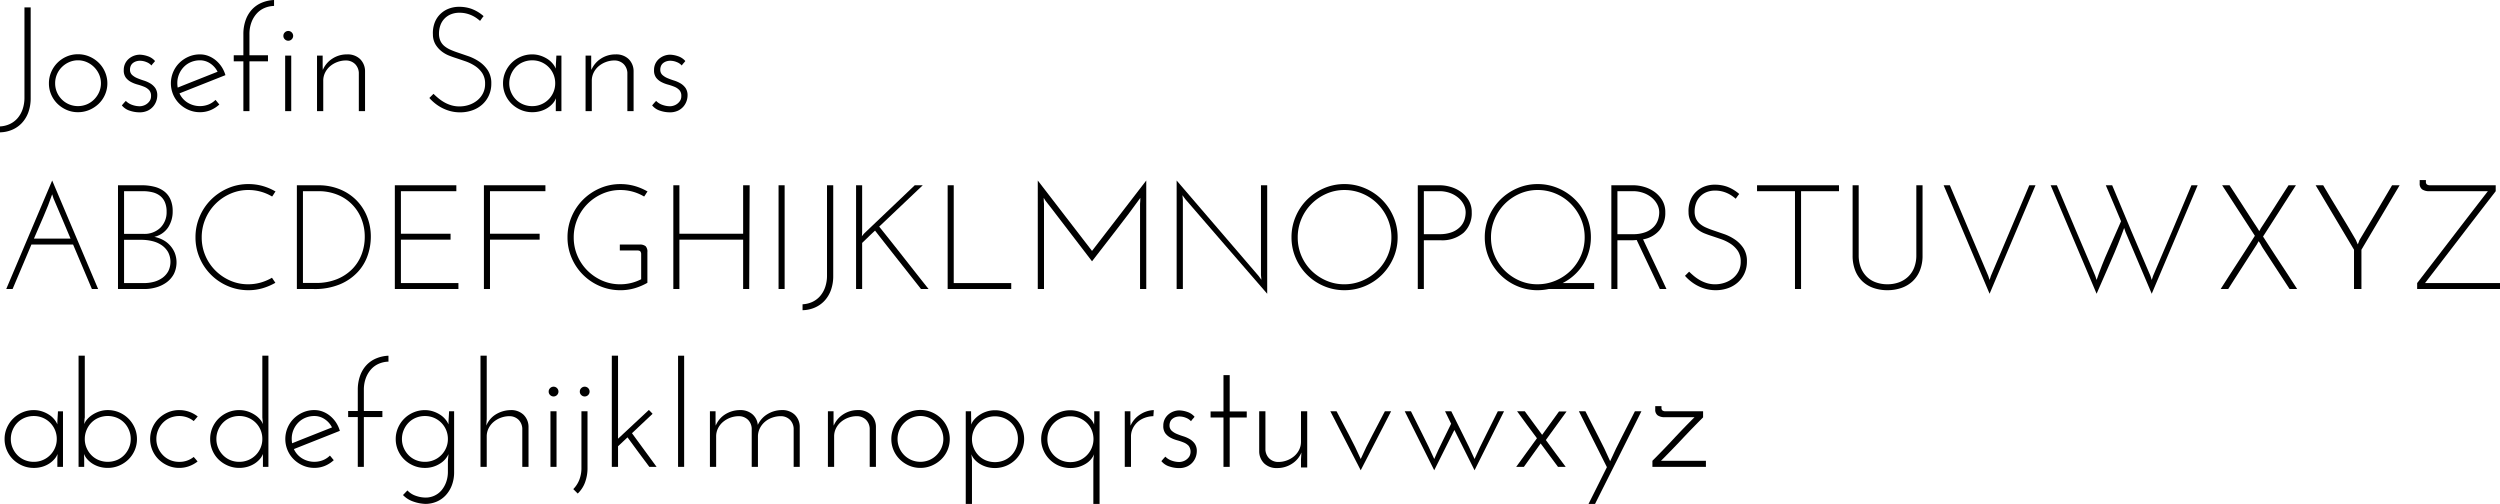 <svg id="Layer_1" data-name="Layer 1" xmlns="http://www.w3.org/2000/svg" viewBox="0 0 202.413 40.8"><title>josefinSans</title><path d="M5.069,28.275v-.48a2.139,2.139,0,0,0,.792-.192,1.887,1.887,0,0,0,.624-.468,2.184,2.184,0,0,0,.414-.726,2.897,2.897,0,0,0,.15-.966V18.16h.504v7.32a3.343,3.343,0,0,1-.192,1.182,2.528,2.528,0,0,1-.528.864,2.335,2.335,0,0,1-.792.546A2.648,2.648,0,0,1,5.069,28.275Z" transform="translate(-5.069 -17.56)"/><path d="M9.03,24.304a2.275,2.275,0,0,1,.186-.912,2.372,2.372,0,0,1,.504-.75,2.397,2.397,0,0,1,.744-.504,2.267,2.267,0,0,1,.918-.186,2.312,2.312,0,0,1,.924.186,2.45,2.45,0,0,1,.756.504,2.324,2.324,0,0,1,.51.75,2.301,2.301,0,0,1-.51,2.568,2.505,2.505,0,0,1-.756.498,2.312,2.312,0,0,1-.924.186,2.267,2.267,0,0,1-.918-.186A2.45,2.45,0,0,1,9.72,25.96a2.317,2.317,0,0,1-.504-.738A2.261,2.261,0,0,1,9.03,24.304Zm.504,0a1.802,1.802,0,0,0,.144.72,1.855,1.855,0,0,0,.984.984,1.877,1.877,0,0,0,1.44,0,1.853,1.853,0,0,0,.588-.397,1.944,1.944,0,0,0,.402-.588,1.804,1.804,0,0,0,0-1.44,1.93,1.93,0,0,0-.99-.99,1.799,1.799,0,0,0-1.44,0,1.942,1.942,0,0,0-.588.402,1.859,1.859,0,0,0-.396.588A1.807,1.807,0,0,0,9.534,24.304Z" transform="translate(-5.069 -17.56)"/><path d="M17.622,22.503a2.143,2.143,0,0,1-.15.18,1.183,1.183,0,0,0-.138.18,1.048,1.048,0,0,0-.408-.276,1.388,1.388,0,0,0-.528-.108,1.032,1.032,0,0,0-.288.042.823.823,0,0,0-.264.132.605.605,0,0,0-.186.228.784.784,0,0,0-.066.342.563.563,0,0,0,.18.414,1.46,1.46,0,0,0,.408.252q.24.102.528.192a2.455,2.455,0,0,1,.528.234,1.325,1.325,0,0,1,.402.372,1.038,1.038,0,0,1,.162.612,1.397,1.397,0,0,1-.078.438,1.376,1.376,0,0,1-.246.438,1.349,1.349,0,0,1-.444.342,1.524,1.524,0,0,1-.684.138,2.479,2.479,0,0,1-.774-.132,1.33,1.33,0,0,1-.642-.432c.056-.064.108-.124.156-.18s.104-.116.168-.18a1.28,1.28,0,0,0,.504.318,1.81,1.81,0,0,0,.624.114,1.032,1.032,0,0,0,.264-.042.957.957,0,0,0,.546-.402.688.688,0,0,0,.102-.384.68.68,0,0,0-.156-.48,1.14,1.14,0,0,0-.402-.27,4.383,4.383,0,0,0-.534-.18,2.541,2.541,0,0,1-.534-.21,1.3,1.3,0,0,1-.414-.348.98.98,0,0,1-.168-.612,1.181,1.181,0,0,1,.12-.546,1.205,1.205,0,0,1,.312-.39,1.392,1.392,0,0,1,.864-.312,2.138,2.138,0,0,1,.618.114A1.333,1.333,0,0,1,17.622,22.503Z" transform="translate(-5.069 -17.56)"/><path d="M23.321,23.644q-.936.372-1.86.738t-1.86.738a1.71,1.71,0,0,0,.648.744,1.907,1.907,0,0,0,1.704.156,1.691,1.691,0,0,0,.564-.372c.056.064.108.126.156.186s.1.122.156.186a2.437,2.437,0,0,1-.708.456,2.193,2.193,0,0,1-.864.168,2.267,2.267,0,0,1-.918-.186,2.45,2.45,0,0,1-.744-.498,2.316,2.316,0,0,1-.504-.738,2.344,2.344,0,0,1,0-1.83,2.301,2.301,0,0,1,.504-.744,2.459,2.459,0,0,1,.744-.498,2.267,2.267,0,0,1,.918-.186,1.868,1.868,0,0,1,.684.126,2.166,2.166,0,0,1,.594.348,2.428,2.428,0,0,1,.474.528A2.459,2.459,0,0,1,23.321,23.644Zm-2.064-1.2a1.872,1.872,0,0,0-.684.126,1.712,1.712,0,0,0-.564.354,1.889,1.889,0,0,0-.39.528,1.863,1.863,0,0,0-.186.648,2.207,2.207,0,0,0-.006.282,1.97,1.97,0,0,0,.03.27q.804-.324,1.608-.642t1.62-.642a1.717,1.717,0,0,0-.588-.666A1.478,1.478,0,0,0,21.257,22.443Z" transform="translate(-5.069 -17.56)"/><path d="M23.994,22.527v-.492h.78V20.344a3.362,3.362,0,0,1,.192-1.176,2.457,2.457,0,0,1,.528-.864,2.288,2.288,0,0,1,.792-.534,2.913,2.913,0,0,1,.972-.21v.48a2.121,2.121,0,0,0-.774.168,1.79,1.79,0,0,0-.636.456,2.213,2.213,0,0,0-.426.72,2.706,2.706,0,0,0-.156.948v1.704h1.5v.492h-1.5V26.56h-.492V22.527Z" transform="translate(-5.069 -17.56)"/><path d="M28.013,20.463a.373.373,0,0,1,.12-.282.391.391,0,0,1,.552,0,.392.392,0,0,1,0,.564.392.392,0,0,1-.552,0A.373.373,0,0,1,28.013,20.463Zm.636,6.096h-.492v-4.5h.492Z" transform="translate(-5.069 -17.56)"/><path d="M30.737,22.06h.456v.792c0,.112.004.236.012.372a2.021,2.021,0,0,1,.768-.912,2.13,2.13,0,0,1,1.2-.348,1.439,1.439,0,0,1,1.044.372,1.374,1.374,0,0,1,.408.972V26.56h-.504V23.44a1.083,1.083,0,0,0-.282-.672,1.041,1.041,0,0,0-.762-.312,1.969,1.969,0,0,0-.696.126,1.947,1.947,0,0,0-.588.342,1.634,1.634,0,0,0-.402.516,1.454,1.454,0,0,0-.15.66v2.46h-.504Z" transform="translate(-5.069 -17.56)"/><path d="M44.225,18.868a1.964,1.964,0,0,0-.15.192q-.067.096-.138.192c-.072-.064-.16-.134-.264-.21a2.423,2.423,0,0,0-.366-.216,2.488,2.488,0,0,0-.468-.168,2.249,2.249,0,0,0-.558-.066,1.802,1.802,0,0,0-.733.138,1.491,1.491,0,0,0-.834.912,1.986,1.986,0,0,0-.102.63,1.401,1.401,0,0,0,.114.594,1.191,1.191,0,0,0,.312.414,2.033,2.033,0,0,0,.474.294,6.083,6.083,0,0,0,.6.234q.385.132.858.294a3.826,3.826,0,0,1,.894.444,2.523,2.523,0,0,1,.702.708,1.908,1.908,0,0,1,.282,1.074,2.273,2.273,0,0,1-.198.96,2.209,2.209,0,0,1-.54.738,2.365,2.365,0,0,1-.804.468,2.938,2.938,0,0,1-.978.162,3.044,3.044,0,0,1-.87-.12,3.324,3.324,0,0,1-.714-.3,3.414,3.414,0,0,1-.546-.384,3.455,3.455,0,0,1-.366-.36l.336-.336q.168.168.384.348a3.415,3.415,0,0,0,.474.33,2.704,2.704,0,0,0,.57.246,2.272,2.272,0,0,0,.672.096,2.413,2.413,0,0,0,.78-.126,2.115,2.115,0,0,0,.66-.36,1.773,1.773,0,0,0,.462-.57,1.644,1.644,0,0,0,.174-.768,1.531,1.531,0,0,0-.24-.888,2.09,2.09,0,0,0-.594-.576,3.542,3.542,0,0,0-.774-.372q-.42-.144-.78-.264-.228-.072-.534-.192a2.421,2.421,0,0,1-.588-.336,2.101,2.101,0,0,1-.492-.546,1.579,1.579,0,0,1-.222-.822,2.375,2.375,0,0,1,.09-.798,1.955,1.955,0,0,1,.378-.72,2.019,2.019,0,0,1,.684-.522,2.323,2.323,0,0,1,1.02-.204,2.966,2.966,0,0,1,.93.156A3.119,3.119,0,0,1,44.225,18.868Z" transform="translate(-5.069 -17.56)"/><path d="M45.797,24.304a2.241,2.241,0,0,1,.186-.906,2.366,2.366,0,0,1,1.254-1.248,2.313,2.313,0,0,1,.924-.186,2.115,2.115,0,0,1,.66.102,2.46,2.46,0,0,1,.564.264,1.829,1.829,0,0,1,.426.372,1.635,1.635,0,0,1,.258.414c0-.176.006-.352.018-.528s.022-.352.03-.528h.408v4.5h-.456v-.54q0-.132.006-.252t.006-.252a1.303,1.303,0,0,1-.246.408,1.969,1.969,0,0,1-.42.366,2.151,2.151,0,0,1-.564.258,2.382,2.382,0,0,1-.69.096,2.313,2.313,0,0,1-.924-.186,2.436,2.436,0,0,1-.75-.498,2.324,2.324,0,0,1-.504-.738A2.269,2.269,0,0,1,45.797,24.304Zm.504,0a1.811,1.811,0,0,0,.144.72,1.909,1.909,0,0,0,.39.588,1.768,1.768,0,0,0,.588.397,1.888,1.888,0,0,0,.738.144,1.847,1.847,0,0,0,1.716-1.128,1.804,1.804,0,0,0,.144-.72,1.842,1.842,0,0,0-1.86-1.86,1.888,1.888,0,0,0-.738.144,1.774,1.774,0,0,0-.588.396,1.895,1.895,0,0,0-.39.594A1.859,1.859,0,0,0,46.301,24.304Z" transform="translate(-5.069 -17.56)"/><path d="M52.48,22.06h.456v.792c0,.112.004.236.012.372a2.021,2.021,0,0,1,.768-.912,2.13,2.13,0,0,1,1.2-.348,1.438,1.438,0,0,1,1.044.372,1.374,1.374,0,0,1,.408.972V26.56h-.504V23.44a1.083,1.083,0,0,0-.282-.672,1.041,1.041,0,0,0-.762-.312,1.97,1.97,0,0,0-.696.126,1.95,1.95,0,0,0-.588.342,1.635,1.635,0,0,0-.402.516,1.454,1.454,0,0,0-.15.66v2.46h-.504Z" transform="translate(-5.069 -17.56)"/><path d="M60.557,22.503a2.106,2.106,0,0,1-.15.18,1.188,1.188,0,0,0-.138.18,1.049,1.049,0,0,0-.408-.276,1.388,1.388,0,0,0-.528-.108,1.032,1.032,0,0,0-.288.042.822.822,0,0,0-.264.132.606.606,0,0,0-.186.228.786.786,0,0,0-.066.342.564.564,0,0,0,.18.414,1.458,1.458,0,0,0,.408.252q.24.102.528.192a2.456,2.456,0,0,1,.528.234,1.326,1.326,0,0,1,.402.372,1.039,1.039,0,0,1,.162.612,1.4,1.4,0,0,1-.078.438,1.38,1.38,0,0,1-.246.438,1.35,1.35,0,0,1-.444.342,1.524,1.524,0,0,1-.684.138,2.479,2.479,0,0,1-.774-.132,1.329,1.329,0,0,1-.642-.432c.056-.064.108-.124.156-.18s.104-.116.168-.18a1.279,1.279,0,0,0,.504.318,1.81,1.81,0,0,0,.624.114,1.032,1.032,0,0,0,.264-.042A.957.957,0,0,0,60.13,25.72a.689.689,0,0,0,.102-.384.68.68,0,0,0-.156-.48,1.14,1.14,0,0,0-.402-.27,4.391,4.391,0,0,0-.534-.18,2.544,2.544,0,0,1-.534-.21,1.3,1.3,0,0,1-.414-.348.98.98,0,0,1-.168-.612,1.182,1.182,0,0,1,.12-.546,1.205,1.205,0,0,1,.312-.39,1.393,1.393,0,0,1,.864-.312,2.139,2.139,0,0,1,.618.114A1.333,1.333,0,0,1,60.557,22.503Z" transform="translate(-5.069 -17.56)"/><path d="M13.014,40.96h-.504q-.384-.901-.762-1.8-.378-.901-.762-1.801H7.613q-.384.901-.762,1.801t-.762,1.8H5.574q.936-2.208,1.86-4.393t1.86-4.392q.936,2.208,1.86,4.392T13.014,40.96ZM9.401,33.627c-.016-.056-.034-.112-.054-.168s-.038-.112-.054-.168q-.312.912-.702,1.8t-.774,1.788h2.964q-.349-.828-.69-1.632T9.401,33.627Z" transform="translate(-5.069 -17.56)"/><path d="M14.622,40.96v-8.4h1.92a4.076,4.076,0,0,1,1.026.12,2.201,2.201,0,0,1,.792.372,1.663,1.663,0,0,1,.51.654,2.325,2.325,0,0,1,.18.954,2.35,2.35,0,0,1-.366,1.308,1.846,1.846,0,0,1-1.122.768,2.601,2.601,0,0,1,.684.24,2.079,2.079,0,0,1,.57.433,2.122,2.122,0,0,1,.396.611,2.138,2.138,0,0,1-.066,1.723,2.018,2.018,0,0,1-.582.672,2.66,2.66,0,0,1-.834.407,3.392,3.392,0,0,1-.972.139Zm.492-7.92v3.456h1.584a1.845,1.845,0,0,0,1.356-.498,1.75,1.75,0,0,0,.504-1.302,1.909,1.909,0,0,0-.138-.762,1.303,1.303,0,0,0-.39-.516,1.612,1.612,0,0,0-.606-.288,3.132,3.132,0,0,0-.774-.09Zm0,3.936V40.48H16.71a3.144,3.144,0,0,0,.834-.107,2.102,2.102,0,0,0,.684-.324,1.632,1.632,0,0,0,.468-.534,1.715,1.715,0,0,0-.024-1.554,1.725,1.725,0,0,0-.528-.559,2.301,2.301,0,0,0-.756-.323,3.754,3.754,0,0,0-.882-.102Z" transform="translate(-5.069 -17.56)"/><path d="M27.089,40.048l.276.408a4.774,4.774,0,0,1-1.026.438,4.039,4.039,0,0,1-1.158.162,4.177,4.177,0,0,1-1.668-.336,4.295,4.295,0,0,1-2.28-2.28,4.165,4.165,0,0,1-.336-1.668,4.211,4.211,0,0,1,.336-1.674,4.301,4.301,0,0,1,.918-1.368,4.402,4.402,0,0,1,1.362-.924,4.107,4.107,0,0,1,1.668-.342,4.198,4.198,0,0,1,1.158.156,4.498,4.498,0,0,1,1.038.444,2.425,2.425,0,0,0-.138.204c-.044.072-.09.14-.138.204a3.717,3.717,0,0,0-1.92-.528,3.582,3.582,0,0,0-1.47.306,3.896,3.896,0,0,0-1.206.828,3.828,3.828,0,0,0-.81,1.218,3.781,3.781,0,0,0-.294,1.488,3.706,3.706,0,0,0,.294,1.47,3.777,3.777,0,0,0,.81,1.206,3.894,3.894,0,0,0,1.194.815,3.56,3.56,0,0,0,1.458.301,3.682,3.682,0,0,0,1.02-.139A3.992,3.992,0,0,0,27.089,40.048Z" transform="translate(-5.069 -17.56)"/><path d="M29.105,32.56h1.764a4.532,4.532,0,0,1,1.632.294,4.028,4.028,0,0,1,1.344.84,3.96,3.96,0,0,1,.912,1.326,4.353,4.353,0,0,1,.336,1.74,4.615,4.615,0,0,1-.246,1.453,3.78,3.78,0,0,1-.798,1.355,4.16,4.16,0,0,1-1.434,1.002,5.302,5.302,0,0,1-2.154.391H29.105Zm.492.48v7.428h1.044a4.402,4.402,0,0,0,1.74-.318,3.664,3.664,0,0,0,1.236-.834,3.4,3.4,0,0,0,.738-1.182,3.95,3.95,0,0,0,.246-1.375,3.893,3.893,0,0,0-.294-1.542,3.457,3.457,0,0,0-1.992-1.92,4.035,4.035,0,0,0-1.446-.258Z" transform="translate(-5.069 -17.56)"/><path d="M37.037,40.96v-8.4h4.98v.48H37.529v3.444h4.02v.48h-4.02V40.48h4.656v.48Z" transform="translate(-5.069 -17.56)"/><path d="M44.249,40.96v-8.4h4.98v.48H44.741v3.444h4.02v.48h-4.02V40.96Z" transform="translate(-5.069 -17.56)"/><path d="M55.253,37.84v-.48h1.584a.741.741,0,0,1,.504.133.635.635,0,0,1,.144.48v2.484a4.775,4.775,0,0,1-1.026.438,4.039,4.039,0,0,1-1.158.162,4.177,4.177,0,0,1-1.668-.336,4.295,4.295,0,0,1-2.28-2.28,4.165,4.165,0,0,1-.336-1.668,4.211,4.211,0,0,1,.336-1.674,4.303,4.303,0,0,1,.918-1.368,4.402,4.402,0,0,1,1.362-.924,4.107,4.107,0,0,1,1.668-.342,4.198,4.198,0,0,1,1.158.156,4.499,4.499,0,0,1,1.038.444,2.402,2.402,0,0,0-.138.204c-.044.072-.09.14-.138.204a3.717,3.717,0,0,0-1.92-.528,3.582,3.582,0,0,0-1.47.306,3.896,3.896,0,0,0-1.206.828,3.83,3.83,0,0,0-.81,1.218,3.783,3.783,0,0,0-.294,1.488,3.708,3.708,0,0,0,.294,1.47,3.778,3.778,0,0,0,.81,1.206,3.896,3.896,0,0,0,1.194.815,3.561,3.561,0,0,0,1.458.301,3.674,3.674,0,0,0,1.704-.408V38.151a.384.384,0,0,0-.06-.228c-.04-.056-.128-.084-.264-.084Z" transform="translate(-5.069 -17.56)"/><path d="M59.585,40.96v-8.4h.492v3.924h5.16V32.56h.528q-.013,2.112-.018,4.2T65.729,40.96h-.492V36.963h-5.16V40.96Z" transform="translate(-5.069 -17.56)"/><path d="M68.105,32.56h.492v8.4H68.105Z" transform="translate(-5.069 -17.56)"/><path d="M70.048,42.676v-.48a2.138,2.138,0,0,0,.792-.191,1.893,1.893,0,0,0,.624-.468,2.182,2.182,0,0,0,.414-.727,2.894,2.894,0,0,0,.15-.966V32.56h.504v7.32a3.341,3.341,0,0,1-.192,1.182,2.535,2.535,0,0,1-.528.864,2.333,2.333,0,0,1-.792.546A2.639,2.639,0,0,1,70.048,42.676Z" transform="translate(-5.069 -17.56)"/><path d="M80.249,40.96h-.612q-.936-1.188-1.86-2.358t-1.86-2.37q-.276.252-.528.498t-.516.498V40.96h-.492v-8.4h.492v3.768c0,.064-.002.124-.006.18s-.01.116-.018.18c.04-.048.076-.092.108-.132a1.5,1.5,0,0,1,.108-.12q1.02-.972,2.034-1.938t2.034-1.938h.648l-3.528,3.348q1.02,1.272,2.004,2.526T80.249,40.96Z" transform="translate(-5.069 -17.56)"/><path d="M81.796,40.96v-8.4h.492v7.92h4.656v.48Z" transform="translate(-5.069 -17.56)"/><path d="M89.093,32.175q1.104,1.428,2.196,2.85t2.196,2.851q1.105-1.429,2.196-2.851t2.196-2.85V40.96h-.504v-6.9c.008-.08.014-.158.018-.234s.006-.158.006-.246q-.948,1.32-1.938,2.586t-1.974,2.55q-.828-1.08-1.632-2.13t-1.632-2.13l-.504-.648c-.024-.04-.048-.078-.072-.114s-.048-.074-.072-.114c0,.088.001.17.006.246s.01.154.018.234v6.9h-.504Z" transform="translate(-5.069 -17.56)"/><path d="M107.668,32.56v8.784q-1.68-1.932-3.324-3.834t-3.312-3.834c-.04-.056-.078-.108-.114-.156s-.074-.1-.114-.156c.008.064.014.128.018.192s.01.128.018.192V40.96h-.504V32.175q1.68,1.956,3.324,3.87,1.644,1.915,3.312,3.858c.04.057.078.108.114.156s.074.101.114.156c-.008-.064-.014-.128-.018-.192s-.01-.128-.018-.191V32.56Z" transform="translate(-5.069 -17.56)"/><path d="M109.636,36.772a4.21,4.21,0,0,1,.336-1.674A4.302,4.302,0,0,1,110.89,33.73a4.402,4.402,0,0,1,1.362-.924,4.106,4.106,0,0,1,1.668-.342,4.15,4.15,0,0,1,1.674.342,4.341,4.341,0,0,1,2.292,2.292,4.147,4.147,0,0,1,.342,1.674,4.102,4.102,0,0,1-.342,1.668,4.4,4.4,0,0,1-.924,1.362,4.307,4.307,0,0,1-1.368.918,4.221,4.221,0,0,1-1.674.336,4.176,4.176,0,0,1-1.668-.336,4.295,4.295,0,0,1-2.28-2.28A4.163,4.163,0,0,1,109.636,36.772Zm.504.012a3.743,3.743,0,0,0,1.104,2.682,3.932,3.932,0,0,0,1.2.81,3.604,3.604,0,0,0,1.464.301,3.688,3.688,0,0,0,1.476-.301,3.917,3.917,0,0,0,1.218-.815,3.82,3.82,0,0,0,.822-1.206,3.682,3.682,0,0,0,.3-1.482,3.723,3.723,0,0,0-.3-1.488,3.93,3.93,0,0,0-.816-1.218,3.791,3.791,0,0,0-1.212-.822,3.686,3.686,0,0,0-1.476-.3,3.582,3.582,0,0,0-1.47.306,3.896,3.896,0,0,0-1.206.828,3.83,3.83,0,0,0-.81,1.218A3.781,3.781,0,0,0,110.14,36.784Z" transform="translate(-5.069 -17.56)"/><path d="M119.86,40.96v-8.4h1.8a3.142,3.142,0,0,1,.816.12,2.773,2.773,0,0,1,.834.384,2.289,2.289,0,0,1,.654.684,1.859,1.859,0,0,1,.264,1.008,2.143,2.143,0,0,1-.654,1.644,2.666,2.666,0,0,1-1.89.612h-1.332V40.96Zm.492-4.44H121.6a2.782,2.782,0,0,0,1.038-.168,1.818,1.818,0,0,0,.66-.432,1.488,1.488,0,0,0,.342-.57,1.983,1.983,0,0,0,.096-.594,1.391,1.391,0,0,0-.162-.648,1.783,1.783,0,0,0-.45-.552,2.19,2.19,0,0,0-.678-.379,2.489,2.489,0,0,0-.834-.138h-1.26Z" transform="translate(-5.069 -17.56)"/><path d="M125.284,36.772a4.211,4.211,0,0,1,.336-1.674,4.303,4.303,0,0,1,.918-1.368,4.402,4.402,0,0,1,1.362-.924,4.107,4.107,0,0,1,1.668-.342,4.15,4.15,0,0,1,1.674.342,4.341,4.341,0,0,1,2.292,2.292,4.149,4.149,0,0,1,.342,1.674,4.097,4.097,0,0,1-.168,1.176,4.074,4.074,0,0,1-1.194,1.897,4.181,4.181,0,0,1-.93.636H134.14v.48h-3.684a4.349,4.349,0,0,1-.888.096,4.177,4.177,0,0,1-1.668-.336,4.295,4.295,0,0,1-2.28-2.28A4.165,4.165,0,0,1,125.284,36.772Zm.504.012a3.706,3.706,0,0,0,.294,1.47,3.778,3.778,0,0,0,.81,1.206,3.894,3.894,0,0,0,1.194.815,3.56,3.56,0,0,0,1.458.301,3.717,3.717,0,0,0,1.488-.301A3.915,3.915,0,0,0,132.25,39.46a3.82,3.82,0,0,0,.822-1.206,3.682,3.682,0,0,0,.3-1.482,3.723,3.723,0,0,0-.3-1.488,3.93,3.93,0,0,0-.816-1.218,3.793,3.793,0,0,0-1.212-.822,3.685,3.685,0,0,0-1.476-.3,3.583,3.583,0,0,0-1.47.306,3.896,3.896,0,0,0-1.206.828,3.83,3.83,0,0,0-.81,1.218A3.781,3.781,0,0,0,125.788,36.784Z" transform="translate(-5.069 -17.56)"/><path d="M135.532,40.96v-8.4h1.8a3.14,3.14,0,0,1,.816.12,2.772,2.772,0,0,1,.834.384,2.293,2.293,0,0,1,.654.684,1.858,1.858,0,0,1,.264,1.008,2.206,2.206,0,0,1-.462,1.434,2.233,2.233,0,0,1-1.338.75q.48,1.021.954,2.017t.941,2.004h-.54q-.467-1.008-.936-1.992t-.936-1.98c-.072.008-.142.015-.21.019s-.138.006-.21.006h-1.14V40.96Zm.492-4.44h1.248a2.782,2.782,0,0,0,1.038-.168,1.819,1.819,0,0,0,.66-.432,1.489,1.489,0,0,0,.342-.57,2,2,0,0,0,.097-.594,1.397,1.397,0,0,0-.162-.648,1.784,1.784,0,0,0-.451-.552,2.191,2.191,0,0,0-.678-.379,2.489,2.489,0,0,0-.834-.138h-1.26Z" transform="translate(-5.069 -17.56)"/><path d="M145.887,33.268a2.14,2.14,0,0,0-.149.192q-.066.096-.138.192c-.072-.064-.16-.134-.265-.21a2.374,2.374,0,0,0-.366-.216,2.47,2.47,0,0,0-.468-.168,2.252,2.252,0,0,0-.558-.066,1.802,1.802,0,0,0-.732.138,1.494,1.494,0,0,0-.834.912,1.971,1.971,0,0,0-.102.63,1.417,1.417,0,0,0,.113.594,1.198,1.198,0,0,0,.312.414,2.04,2.04,0,0,0,.474.294,6.204,6.204,0,0,0,.601.234q.384.132.857.294a3.816,3.816,0,0,1,.894.444,2.552,2.552,0,0,1,.702.708,1.913,1.913,0,0,1,.281,1.074,2.278,2.278,0,0,1-.197.96,2.235,2.235,0,0,1-.54.738,2.358,2.358,0,0,1-.804.468,2.921,2.921,0,0,1-.978.162,3.022,3.022,0,0,1-.87-.12,3.308,3.308,0,0,1-.714-.3,3.496,3.496,0,0,1-.546-.384,3.406,3.406,0,0,1-.366-.36l.336-.336q.169.168.384.348a3.388,3.388,0,0,0,.475.33,2.659,2.659,0,0,0,.569.246,2.264,2.264,0,0,0,.672.097,2.414,2.414,0,0,0,.78-.126,2.126,2.126,0,0,0,.66-.36,1.775,1.775,0,0,0,.462-.57,1.64,1.64,0,0,0,.174-.767,1.538,1.538,0,0,0-.239-.889,2.086,2.086,0,0,0-.595-.575,3.524,3.524,0,0,0-.773-.373q-.42-.144-.78-.264-.229-.072-.534-.192a2.406,2.406,0,0,1-.588-.336,2.083,2.083,0,0,1-.492-.546,1.579,1.579,0,0,1-.222-.822,2.362,2.362,0,0,1,.09-.798,1.955,1.955,0,0,1,.378-.72,2.021,2.021,0,0,1,.684-.522,2.318,2.318,0,0,1,1.02-.204,2.962,2.962,0,0,1,.93.156A3.112,3.112,0,0,1,145.887,33.268Z" transform="translate(-5.069 -17.56)"/><path d="M153.963,32.56v.48h-3.071v7.92h-.492V33.04h-3.072v-.48Z" transform="translate(-5.069 -17.56)"/><path d="M157.887,41.056a3.398,3.398,0,0,1-1.128-.18,2.487,2.487,0,0,1-.894-.534,2.409,2.409,0,0,1-.588-.882,3.251,3.251,0,0,1-.211-1.212V32.56h.492v5.652a2.749,2.749,0,0,0,.174,1.014,2.112,2.112,0,0,0,.48.738,2.022,2.022,0,0,0,.738.456,2.746,2.746,0,0,0,.935.156,2.692,2.692,0,0,0,.93-.156,2.149,2.149,0,0,0,.744-.456,2.033,2.033,0,0,0,.492-.738,2.729,2.729,0,0,0,.174-1.014V32.56h.504V38.248a3.171,3.171,0,0,1-.216,1.212,2.432,2.432,0,0,1-.6.882,2.541,2.541,0,0,1-.906.534A3.414,3.414,0,0,1,157.887,41.056Z" transform="translate(-5.069 -17.56)"/><path d="M169.371,32.56h.504q-.936,2.208-1.86,4.392-.923,2.185-1.859,4.392-.936-2.208-1.86-4.392T162.435,32.56h.504q.779,1.848,1.554,3.666t1.554,3.666c.017.057.034.112.055.168s.037.112.054.168c.016-.056.034-.111.054-.168s.038-.111.054-.168q.781-1.847,1.555-3.666T169.371,32.56Z" transform="translate(-5.069 -17.56)"/><path d="M182.499,32.56h.504q-.936,2.208-1.859,4.392t-1.86,4.392l-2.124-5.004-.108-.324q-.479,1.332-1.073,2.676t-1.158,2.652q-.936-2.208-1.86-4.392T171.1,32.56h.504q.779,1.848,1.548,3.672t1.56,3.66c.017.057.034.112.055.168s.037.112.054.168q.407-1.2.941-2.388t1.038-2.364q-.312-.744-.617-1.464t-.618-1.452h.516q.768,1.848,1.536,3.672t1.56,3.66c.017.057.034.112.055.168s.037.112.054.168c.016-.056.034-.111.054-.168s.038-.111.055-.168q.791-1.847,1.56-3.666T182.499,32.56Z" transform="translate(-5.069 -17.56)"/><path d="M187.635,36.651q-.659-1.02-1.326-2.046-.665-1.026-1.325-2.046h.6q.576.876,1.14,1.752t1.141,1.752c.023.04.046.076.065.108a.715.715,0,0,1,.055.108c.023-.04.046-.076.065-.108a.679.679,0,0,0,.055-.108q.576-.876,1.134-1.752t1.122-1.752h.6q-.672,1.044-1.332,2.076t-1.332,2.076q.684,1.069,1.38,2.124t1.38,2.124h-.611l-2.124-3.252c-.064-.097-.126-.2-.186-.312a2.489,2.489,0,0,0-.197-.311.603.603,0,0,1-.06.113.583.583,0,0,0-.06.114q-.589.913-1.17,1.818-.583.905-1.171,1.83h-.611q.696-1.093,1.386-2.154T187.635,36.651Z" transform="translate(-5.069 -17.56)"/><path d="M196.263,37.779V40.96h-.601V37.779q-.779-1.307-1.554-2.61t-1.554-2.61h.611q.661,1.128,1.332,2.22t1.32,2.22c.024.064.048.123.072.174s.048.106.072.162h.012c.023-.056.046-.11.065-.162s.042-.11.066-.174q.672-1.116,1.326-2.214t1.313-2.226h.612Z" transform="translate(-5.069 -17.56)"/><path d="M201.843,32.56h5.292v.48q-1.44,1.86-2.862,3.714T201.411,40.48h6.071v.48h-6.708v-.48q1.44-1.872,2.862-3.726T206.499,33.04h-4.74a.987.987,0,0,1-.576-.144.561.561,0,0,1-.204-.492V32.14h.504v.144a.262.262,0,0,0,.078.21A.45.45,0,0,0,201.843,32.56Z" transform="translate(-5.069 -17.56)"/><path d="M5.441,53.103a2.243,2.243,0,0,1,.186-.906,2.37,2.37,0,0,1,1.254-1.248,2.313,2.313,0,0,1,.924-.185,2.129,2.129,0,0,1,.66.102,2.441,2.441,0,0,1,.564.265,1.805,1.805,0,0,1,.426.372,1.624,1.624,0,0,1,.258.414q0-.265.018-.528c.012-.176.022-.352.03-.528h.408v4.5h-.456v-.54c0-.088.002-.172.006-.252s.006-.164.006-.252a1.3,1.3,0,0,1-.246.408,1.996,1.996,0,0,1-.42.366,2.183,2.183,0,0,1-.564.258,2.4,2.4,0,0,1-.69.096,2.313,2.313,0,0,1-.924-.186,2.438,2.438,0,0,1-.75-.498,2.328,2.328,0,0,1-.504-.738A2.269,2.269,0,0,1,5.441,53.103Zm.504,0a1.811,1.811,0,0,0,.144.72,1.901,1.901,0,0,0,.39.588,1.755,1.755,0,0,0,.588.397,1.888,1.888,0,0,0,.738.144,1.847,1.847,0,0,0,1.716-1.128,1.802,1.802,0,0,0,.144-.72,1.844,1.844,0,0,0-1.86-1.86,1.889,1.889,0,0,0-.738.144,1.767,1.767,0,0,0-.588.396,1.889,1.889,0,0,0-.39.595A1.854,1.854,0,0,0,5.945,53.103Z" transform="translate(-5.069 -17.56)"/><path d="M16.158,53.103a2.269,2.269,0,0,1-.186.918,2.326,2.326,0,0,1-.504.738,2.43,2.43,0,0,1-.75.498,2.312,2.312,0,0,1-.924.186,2.397,2.397,0,0,1-.69-.096,2.167,2.167,0,0,1-.564-.258,1.999,1.999,0,0,1-.42-.366,1.298,1.298,0,0,1-.246-.408c0,.088.002.172.006.252s.006.164.006.252v.54H11.43v-9h.504v5.004a1.984,1.984,0,0,0-.03.27c-.004.092-.01.182-.018.27a1.252,1.252,0,0,1,.252-.407A2.017,2.017,0,0,1,12.57,51.13a2.441,2.441,0,0,1,.564-.265,2.13,2.13,0,0,1,.66-.102,2.312,2.312,0,0,1,.924.185,2.37,2.37,0,0,1,1.254,1.248A2.243,2.243,0,0,1,16.158,53.103Zm-.504,0a1.845,1.845,0,0,0-.144-.726,1.891,1.891,0,0,0-.39-.595,1.765,1.765,0,0,0-.588-.396,1.957,1.957,0,0,0-1.476,0,1.765,1.765,0,0,0-.588.396,1.891,1.891,0,0,0-.39.595,1.854,1.854,0,0,0-.144.726,1.811,1.811,0,0,0,.144.72,1.903,1.903,0,0,0,.39.588,1.753,1.753,0,0,0,.588.397,1.968,1.968,0,0,0,1.476,0,1.753,1.753,0,0,0,.588-.397,1.903,1.903,0,0,0,.39-.588A1.802,1.802,0,0,0,15.654,53.103Z" transform="translate(-5.069 -17.56)"/><path d="M20.753,54.556c.056.064.11.126.162.185s.102.122.15.186a2.584,2.584,0,0,1-.684.378,2.298,2.298,0,0,1-.804.138,2.267,2.267,0,0,1-.918-.186,2.45,2.45,0,0,1-.744-.498,2.32,2.32,0,0,1-.504-.738,2.344,2.344,0,0,1,0-1.83,2.303,2.303,0,0,1,.504-.744,2.468,2.468,0,0,1,.744-.498,2.267,2.267,0,0,1,.918-.185,2.394,2.394,0,0,1,1.5.516c-.056.065-.11.126-.162.186s-.106.122-.162.186a1.897,1.897,0,0,0-.534-.3,1.94,1.94,0,0,0-1.374.036,1.779,1.779,0,0,0-.582.396,1.883,1.883,0,0,0-.39.595,1.845,1.845,0,0,0-.144.726,1.802,1.802,0,0,0,.144.72,1.894,1.894,0,0,0,.39.588,1.766,1.766,0,0,0,.582.397,1.846,1.846,0,0,0,.732.144A1.819,1.819,0,0,0,20.753,54.556Z" transform="translate(-5.069 -17.56)"/><path d="M22.085,53.103a2.319,2.319,0,0,1,.678-1.649,2.398,2.398,0,0,1,.75-.505,2.31,2.31,0,0,1,.924-.185,2.175,2.175,0,0,1,.672.102,2.438,2.438,0,0,1,.564.265,2,2,0,0,1,.432.366,1.261,1.261,0,0,1,.252.407c-.008-.088-.016-.178-.024-.27s-.016-.182-.024-.27V46.359h.492v9h-.444v-1.044a1.306,1.306,0,0,1-.246.408,2.006,2.006,0,0,1-.42.366,2.189,2.189,0,0,1-.564.258,2.403,2.403,0,0,1-.69.096,2.31,2.31,0,0,1-.924-.186,2.43,2.43,0,0,1-.75-.498,2.251,2.251,0,0,1-.498-.738A2.333,2.333,0,0,1,22.085,53.103Zm.504,0a1.802,1.802,0,0,0,.144.72,1.894,1.894,0,0,0,.39.588,1.77,1.77,0,0,0,.582.397,1.845,1.845,0,0,0,.732.144,1.888,1.888,0,0,0,.738-.144,1.819,1.819,0,0,0,.594-.397,1.844,1.844,0,0,0,.396-.588,1.802,1.802,0,0,0,.144-.72,1.835,1.835,0,0,0-1.134-1.716,1.889,1.889,0,0,0-.738-.144,1.845,1.845,0,0,0-.732.144,1.783,1.783,0,0,0-.582.396,1.883,1.883,0,0,0-.39.595A1.845,1.845,0,0,0,22.589,53.103Z" transform="translate(-5.069 -17.56)"/><path d="M32.585,52.443q-.936.372-1.86.738t-1.86.738a1.714,1.714,0,0,0,.648.744,1.909,1.909,0,0,0,1.704.155,1.691,1.691,0,0,0,.564-.372c.056.064.108.126.156.186s.1.122.156.185a2.417,2.417,0,0,1-.708.456,2.184,2.184,0,0,1-.864.168,2.267,2.267,0,0,1-.918-.186,2.449,2.449,0,0,1-.744-.498,2.318,2.318,0,0,1-.504-.738,2.343,2.343,0,0,1,0-1.83,2.301,2.301,0,0,1,.504-.744,2.468,2.468,0,0,1,.744-.498,2.267,2.267,0,0,1,.918-.185,1.871,1.871,0,0,1,.684.126,2.177,2.177,0,0,1,.594.348,2.414,2.414,0,0,1,.474.528A2.45,2.45,0,0,1,32.585,52.443Zm-2.064-1.2a1.871,1.871,0,0,0-.684.126,1.714,1.714,0,0,0-.564.354,1.89,1.89,0,0,0-.39.528,1.862,1.862,0,0,0-.186.647,2.198,2.198,0,0,0-.006.282,1.956,1.956,0,0,0,.03.27q.804-.324,1.608-.642t1.62-.642a1.712,1.712,0,0,0-.588-.666A1.478,1.478,0,0,0,30.521,51.243Z" transform="translate(-5.069 -17.56)"/><path d="M33.257,51.327v-.491h.78V49.144a3.359,3.359,0,0,1,.192-1.176,2.464,2.464,0,0,1,.528-.864,2.296,2.296,0,0,1,.792-.534,2.925,2.925,0,0,1,.972-.21v.48a2.103,2.103,0,0,0-.774.168,1.779,1.779,0,0,0-.636.456,2.212,2.212,0,0,0-.426.72,2.709,2.709,0,0,0-.156.948v1.704h1.5v.491h-1.5v4.032h-.492V51.327Z" transform="translate(-5.069 -17.56)"/><path d="M41.429,50.859h.408v4.92a2.981,2.981,0,0,1-.18,1.062,2.459,2.459,0,0,1-.492.81,2.15,2.15,0,0,1-.726.517,2.364,2.364,0,0,1-.894.191,3.26,3.26,0,0,1-1.014-.191,2.055,2.055,0,0,1-.834-.528c.064-.064.124-.126.18-.185s.116-.122.18-.186a1.618,1.618,0,0,0,.672.432,2.389,2.389,0,0,0,.804.145,1.674,1.674,0,0,0,1.272-.576,2.146,2.146,0,0,0,.384-.666,2.455,2.455,0,0,0,.144-.858V54.88c.008-.088.016-.181.024-.276s.016-.188.024-.276a1.749,1.749,0,0,1-.69.769,2.237,2.237,0,0,1-1.218.348,2.313,2.313,0,0,1-.924-.186,2.436,2.436,0,0,1-.75-.498,2.326,2.326,0,0,1-.504-.738,2.269,2.269,0,0,1-.186-.918,2.243,2.243,0,0,1,.186-.906,2.37,2.37,0,0,1,1.254-1.248,2.312,2.312,0,0,1,.924-.185,2.129,2.129,0,0,1,.66.102,2.441,2.441,0,0,1,.564.265,1.806,1.806,0,0,1,.426.372,1.621,1.621,0,0,1,.258.414q0-.265.018-.528T41.429,50.859Zm-3.816,2.244a1.811,1.811,0,0,0,.144.72,1.903,1.903,0,0,0,.39.588,1.753,1.753,0,0,0,.588.397,1.888,1.888,0,0,0,.738.144,1.847,1.847,0,0,0,1.716-1.128,1.802,1.802,0,0,0,.144-.72,1.844,1.844,0,0,0-1.86-1.86,1.889,1.889,0,0,0-.738.144,1.765,1.765,0,0,0-.588.396,1.891,1.891,0,0,0-.39.595A1.854,1.854,0,0,0,37.613,53.103Z" transform="translate(-5.069 -17.56)"/><path d="M43.973,46.359h.504v5.124l-.036.54a1.924,1.924,0,0,1,.762-.906,2.368,2.368,0,0,1,1.206-.353,1.436,1.436,0,0,1,1.044.372,1.373,1.373,0,0,1,.408.972v3.252h-.504v-3.12a1.084,1.084,0,0,0-.282-.672,1.041,1.041,0,0,0-.762-.311,1.97,1.97,0,0,0-.696.126,1.95,1.95,0,0,0-.588.342,1.632,1.632,0,0,0-.402.516,1.454,1.454,0,0,0-.15.66v2.46h-.504Z" transform="translate(-5.069 -17.56)"/><path d="M49.493,49.264a.374.374,0,0,1,.12-.282.391.391,0,0,1,.552,0,.393.393,0,0,1,0,.565.393.393,0,0,1-.552,0A.373.373,0,0,1,49.493,49.264Zm.636,6.096h-.492v-4.5h.492Z" transform="translate(-5.069 -17.56)"/><path d="M51.845,57.52l-.36-.36a2.225,2.225,0,0,0,.48-.732,2.603,2.603,0,0,0,.18-1.008v-4.56h.492v4.548a3.333,3.333,0,0,1-.21,1.236A2.388,2.388,0,0,1,51.845,57.52Zm.169-8.256a.373.373,0,0,1,.12-.282.389.389,0,0,1,.276-.114.396.396,0,0,1,0,.792.388.388,0,0,1-.276-.113A.373.373,0,0,1,52.013,49.264Z" transform="translate(-5.069 -17.56)"/><path d="M57.605,50.752c.048.048.098.098.15.149s.102.106.15.162q-.445.409-.834.786t-.834.786q.504.684.996,1.362t.996,1.361h-.588q-.444-.599-.888-1.193t-.876-1.194q-.204.18-.39.366t-.378.353v1.668h-.504v-9h.504V53.08q.647-.612,1.248-1.164T57.605,50.752Z" transform="translate(-5.069 -17.56)"/><path d="M60.461,55.359h-.492v-9h.492Z" transform="translate(-5.069 -17.56)"/><path d="M62.548,50.859h.456v.792q0,.169.012.372a1.958,1.958,0,0,1,.762-.912,2.257,2.257,0,0,1,1.206-.348,1.475,1.475,0,0,1,.996.33,1.289,1.289,0,0,1,.444.87,2.002,2.002,0,0,1,.768-.864,2.243,2.243,0,0,1,1.176-.336,1.437,1.437,0,0,1,1.044.372,1.375,1.375,0,0,1,.408.972v3.252h-.492v-3.12a1.084,1.084,0,0,0-.282-.672,1.041,1.041,0,0,0-.762-.311,2.053,2.053,0,0,0-.696.12,1.84,1.84,0,0,0-.588.336,1.643,1.643,0,0,0-.402.51,1.506,1.506,0,0,0-.162.642v2.496h-.504v-3.12a1.084,1.084,0,0,0-.282-.672,1.041,1.041,0,0,0-.762-.311,2.005,2.005,0,0,0-1.284.468,1.632,1.632,0,0,0-.402.516,1.454,1.454,0,0,0-.15.66v2.46h-.504Z" transform="translate(-5.069 -17.56)"/><path d="M72.101,50.859h.456v.792q0,.169.012.372a2.024,2.024,0,0,1,.768-.912,2.133,2.133,0,0,1,1.2-.348,1.437,1.437,0,0,1,1.044.372,1.373,1.373,0,0,1,.408.972v3.252h-.504v-3.12a1.084,1.084,0,0,0-.282-.672,1.04,1.04,0,0,0-.762-.311,1.97,1.97,0,0,0-.696.126,1.95,1.95,0,0,0-.588.342,1.633,1.633,0,0,0-.402.516,1.454,1.454,0,0,0-.15.66v2.46h-.504Z" transform="translate(-5.069 -17.56)"/><path d="M77.236,53.103a2.277,2.277,0,0,1,.186-.912,2.37,2.37,0,0,1,.504-.75,2.397,2.397,0,0,1,.744-.504,2.267,2.267,0,0,1,.918-.185,2.312,2.312,0,0,1,.924.185,2.451,2.451,0,0,1,.756.504,2.324,2.324,0,0,1,.51.75,2.303,2.303,0,0,1-.51,2.568,2.506,2.506,0,0,1-.756.498,2.312,2.312,0,0,1-.924.186,2.267,2.267,0,0,1-.918-.186,2.449,2.449,0,0,1-.744-.498,2.318,2.318,0,0,1-.504-.738A2.261,2.261,0,0,1,77.236,53.103Zm.504,0a1.802,1.802,0,0,0,.144.72,1.855,1.855,0,0,0,.984.984,1.877,1.877,0,0,0,1.44,0,1.836,1.836,0,0,0,.588-.397,1.936,1.936,0,0,0,.402-.588,1.803,1.803,0,0,0,0-1.439,1.933,1.933,0,0,0-.99-.99,1.798,1.798,0,0,0-1.44,0,1.95,1.95,0,0,0-.588.402,1.857,1.857,0,0,0-.396.588A1.803,1.803,0,0,0,77.74,53.103Z" transform="translate(-5.069 -17.56)"/><path d="M87.989,53.115a2.247,2.247,0,0,1-.186.906,2.405,2.405,0,0,1-.504.744,2.378,2.378,0,0,1-.75.504,2.416,2.416,0,0,1-1.608.09,2.263,2.263,0,0,1-.558-.252,1.84,1.84,0,0,1-.42-.359,1.329,1.329,0,0,1-.246-.408c.008.08.016.16.024.24s.016.164.024.252v3.527h-.504v-7.5h.432q0,.277.006.54c.004.176.006.356.006.54a1.221,1.221,0,0,1,.252-.42,2.223,2.223,0,0,1,.432-.372,2.27,2.27,0,0,1,.57-.27,2.158,2.158,0,0,1,.666-.102,2.309,2.309,0,0,1,.924.186,2.43,2.43,0,0,1,.75.498,2.317,2.317,0,0,1,.504.744A2.284,2.284,0,0,1,87.989,53.115Zm-.504,0a1.81,1.81,0,0,0-1.122-1.704,1.968,1.968,0,0,0-1.476,0,1.866,1.866,0,0,0-.978,2.431,1.888,1.888,0,0,0,.39.594,1.785,1.785,0,0,0,.588.397,1.967,1.967,0,0,0,1.476,0,1.785,1.785,0,0,0,.588-.397,1.895,1.895,0,0,0,.39-.594A1.85,1.85,0,0,0,87.484,53.115Z" transform="translate(-5.069 -17.56)"/><path d="M89.368,53.115a2.277,2.277,0,0,1,.186-.911,2.309,2.309,0,0,1,.504-.744,2.436,2.436,0,0,1,.75-.498,2.313,2.313,0,0,1,.924-.186,2.158,2.158,0,0,1,.666.102,2.271,2.271,0,0,1,.57.27,2.223,2.223,0,0,1,.432.372,1.221,1.221,0,0,1,.252.42c.008-.184.012-.364.012-.54v-.54h.432v7.5h-.504V54.832c.008-.088.016-.172.024-.252a2.4,2.4,0,0,1,.036-.24,1.64,1.64,0,0,1-.252.408,1.688,1.688,0,0,1-.42.359,2.375,2.375,0,0,1-.564.252,2.418,2.418,0,0,1-1.608-.09,2.361,2.361,0,0,1-1.254-1.248A2.24,2.24,0,0,1,89.368,53.115Zm.504,0a1.841,1.841,0,0,0,1.86,1.86,1.886,1.886,0,0,0,.738-.144,1.881,1.881,0,0,0,.99-2.448,1.795,1.795,0,0,0-.396-.582,1.905,1.905,0,0,0-.594-.391,1.886,1.886,0,0,0-.738-.143,1.841,1.841,0,0,0-.732.143,1.93,1.93,0,0,0-.588.391,1.796,1.796,0,0,0-.396.582A1.841,1.841,0,0,0,89.873,53.115Z" transform="translate(-5.069 -17.56)"/><path d="M98.452,51.256a2.174,2.174,0,0,0-.714.138,1.801,1.801,0,0,0-.57.342,1.649,1.649,0,0,0-.384.517,1.481,1.481,0,0,0-.144.647v2.46h-.504v-4.5h.456v.792q0,.169.012.372a2.034,2.034,0,0,1,.798-.918,2.135,2.135,0,0,1,1.086-.342Z" transform="translate(-5.069 -17.56)"/><path d="M101.788,51.304a2.135,2.135,0,0,1-.15.18,1.187,1.187,0,0,0-.138.181,1.048,1.048,0,0,0-.408-.276,1.38,1.38,0,0,0-.528-.108,1.047,1.047,0,0,0-.288.042.814.814,0,0,0-.264.133.604.604,0,0,0-.186.228.782.782,0,0,0-.066.342.563.563,0,0,0,.18.414,1.44,1.44,0,0,0,.408.252c.16.068.336.132.528.192a2.428,2.428,0,0,1,.528.233,1.339,1.339,0,0,1,.402.372,1.04,1.04,0,0,1,.162.612,1.399,1.399,0,0,1-.078.439,1.375,1.375,0,0,1-.246.438,1.349,1.349,0,0,1-.444.342,1.524,1.524,0,0,1-.684.139,2.48,2.48,0,0,1-.774-.133,1.326,1.326,0,0,1-.642-.432c.056-.064.108-.124.156-.18s.104-.116.168-.181a1.275,1.275,0,0,0,.504.318,1.8,1.8,0,0,0,.624.114,1.032,1.032,0,0,0,.264-.042.944.944,0,0,0,.3-.145.931.931,0,0,0,.246-.258.798.798,0,0,0-.054-.864,1.145,1.145,0,0,0-.402-.27,4.306,4.306,0,0,0-.534-.18,2.571,2.571,0,0,1-.534-.21,1.301,1.301,0,0,1-.414-.349.978.978,0,0,1-.168-.612,1.183,1.183,0,0,1,.12-.546,1.216,1.216,0,0,1,.312-.39,1.388,1.388,0,0,1,.864-.311,2.135,2.135,0,0,1,.618.113A1.33,1.33,0,0,1,101.788,51.304Z" transform="translate(-5.069 -17.56)"/><path d="M104.128,47.932h.504v2.941h1.38v.491h-1.38v3.996h-.504V51.363H103.084v-.491h1.044Z" transform="translate(-5.069 -17.56)"/><path d="M110.908,55.407h-.504v-.672l.036-.54a1.958,1.958,0,0,1-.774.918,2.163,2.163,0,0,1-1.194.343,1.437,1.437,0,0,1-1.044-.372,1.374,1.374,0,0,1-.408-.973V50.859h.504v3.12a1.078,1.078,0,0,0,.282.672,1.042,1.042,0,0,0,.762.312,2.006,2.006,0,0,0,1.284-.468,1.646,1.646,0,0,0,.402-.517,1.461,1.461,0,0,0,.15-.66v-2.46h.504Z" transform="translate(-5.069 -17.56)"/><path d="M115.24,55.636q-.612-1.2-1.23-2.388t-1.23-2.389h.504q.492.948,1.008,1.92t.948,1.944q.432-.973.948-1.938t1.008-1.926H117.7Q116.488,53.224,115.24,55.636Z" transform="translate(-5.069 -17.56)"/><path d="M122.56,51.867q-.133-.252-.246-.504t-.246-.504h.504q.468.961.96,1.926.492.967.924,1.938.431-.973.924-1.938t.96-1.926h.504q-.6,1.201-1.194,2.389l-1.194,2.388q-.409-.828-.817-1.632t-.816-1.632q-.408.828-.816,1.632t-.816,1.632q-.601-1.2-1.194-2.388t-1.194-2.389h.504q.468.961.961,1.926.491.967.924,1.938.312-.721.666-1.428Q122.212,52.587,122.56,51.867Z" transform="translate(-5.069 -17.56)"/><path d="M129.508,53.044q-.408-.552-.81-1.093T127.9,50.859h.624l1.404,1.908q.348-.48.684-.948t.684-.947h.612q-.42.576-.84,1.157-.42.583-.84,1.158.408.552.804,1.092t.804,1.08h-.624q-.348-.467-.702-.948-.354-.479-.702-.947-.349.467-.678.947t-.678.948h-.624q.42-.576.84-1.158T129.508,53.044Z" transform="translate(-5.069 -17.56)"/><path d="M134.212,58.359h-.528q.372-.744.744-1.482t.744-1.494q-.576-1.128-1.134-2.256t-1.134-2.268h.528q.504,1.008,1.032,2.017t.972,2.027q.456-1.02.978-2.027t1.026-2.017h.528q-.936,1.884-1.872,3.75T134.212,58.359Z" transform="translate(-5.069 -17.56)"/><path d="M139.948,50.859H142.96v.492q-.899.899-1.703,1.758-.806.858-1.705,1.758h3.637v.492h-4.332v-.492q.9-.899,1.704-1.764c.537-.576,1.103-1.164,1.705-1.764h-2.4a.985.985,0,0,1-.576-.144.557.557,0,0,1-.204-.491V50.44h.505v.144a.258.258,0,0,0,.078.21A.442.442,0,0,0,139.948,50.859Z" transform="translate(-5.069 -17.56)"/></svg>